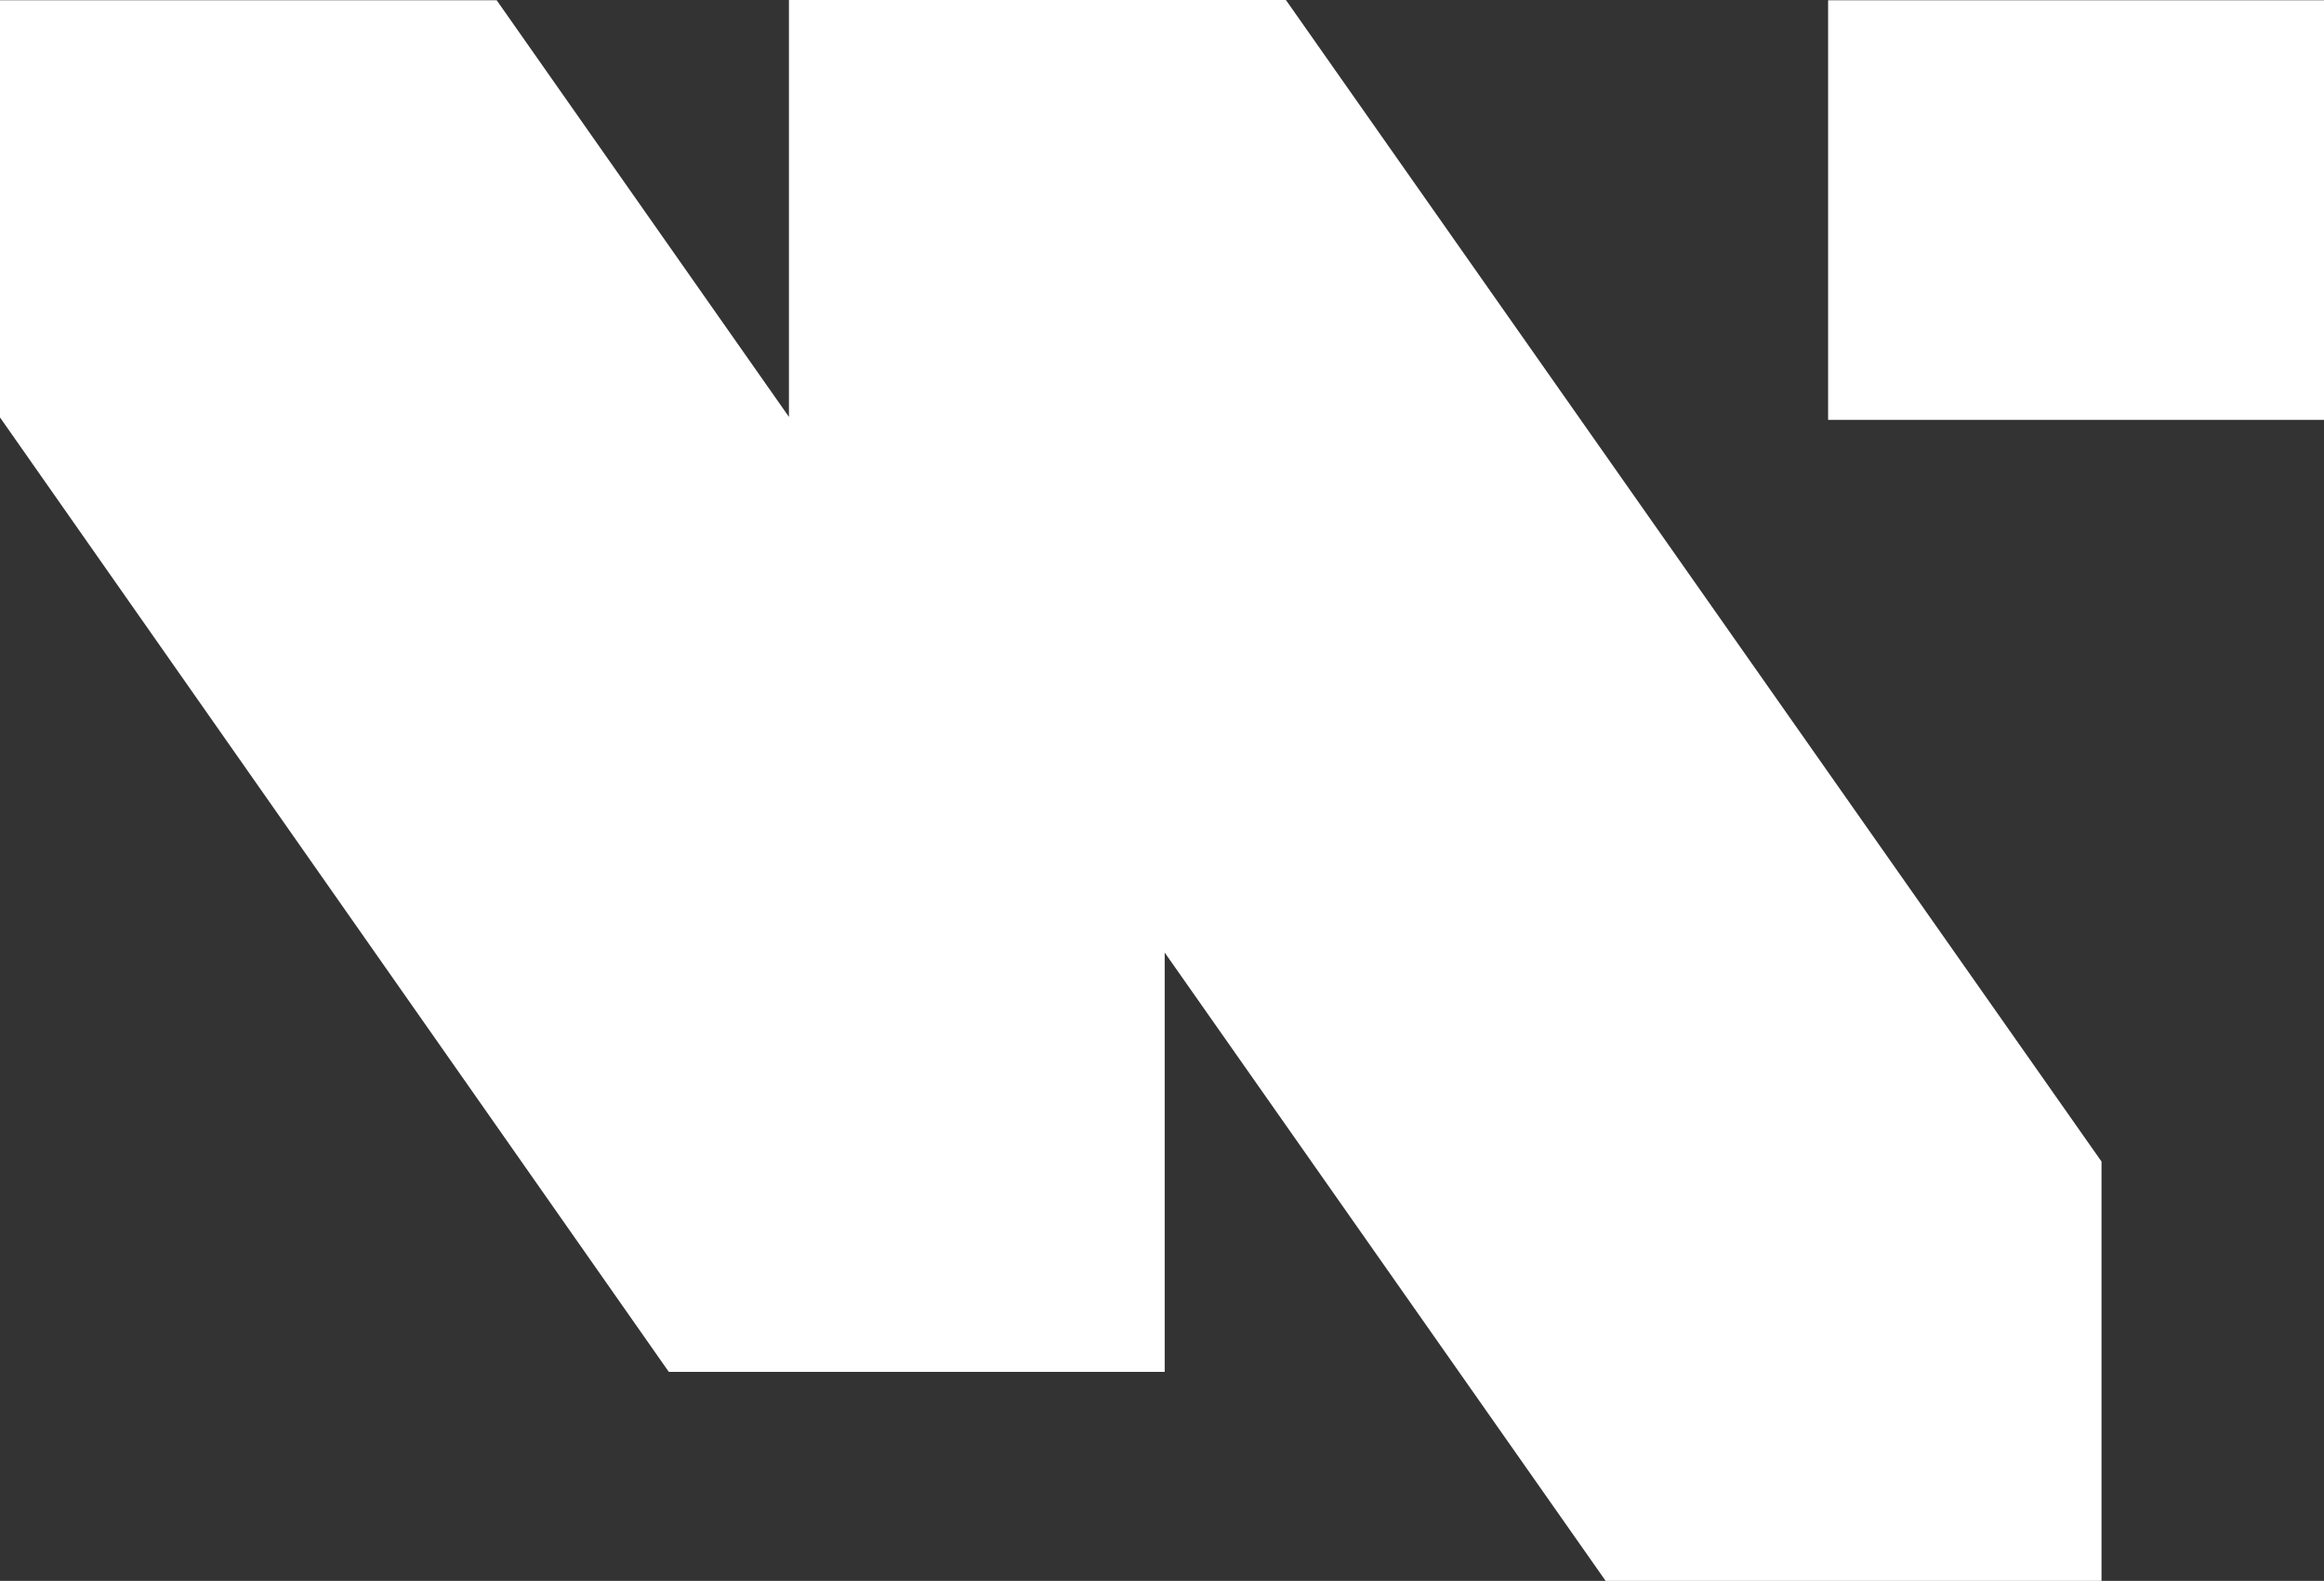 <?xml version="1.0" encoding="UTF-8"?>
<svg id="Livello_2" data-name="Livello 2" xmlns="http://www.w3.org/2000/svg" viewBox="0 0 86.28 58.7">
  <rect x="0" y="0" width="86.28" height="58.7" fill="#333333" stroke="none"/>
  <defs>
    <style>
      .cls-1 {
        fill: #fff;
      }
    </style>
  </defs>
  <g id="Livello_1-2" data-name="Livello 1">
    <g>
      <rect class="cls-1" x="67.87" y=".01" width="18.41" height="15.58"/>
      <path class="cls-1" d="M47.74,0h-18.45v15.48L18.44.01H0v15.49l24.83,35.44h18.41v-15.57l16.37,23.33h18.41v-15.57L47.74,0Z"/>
    </g>
  </g>
</svg>